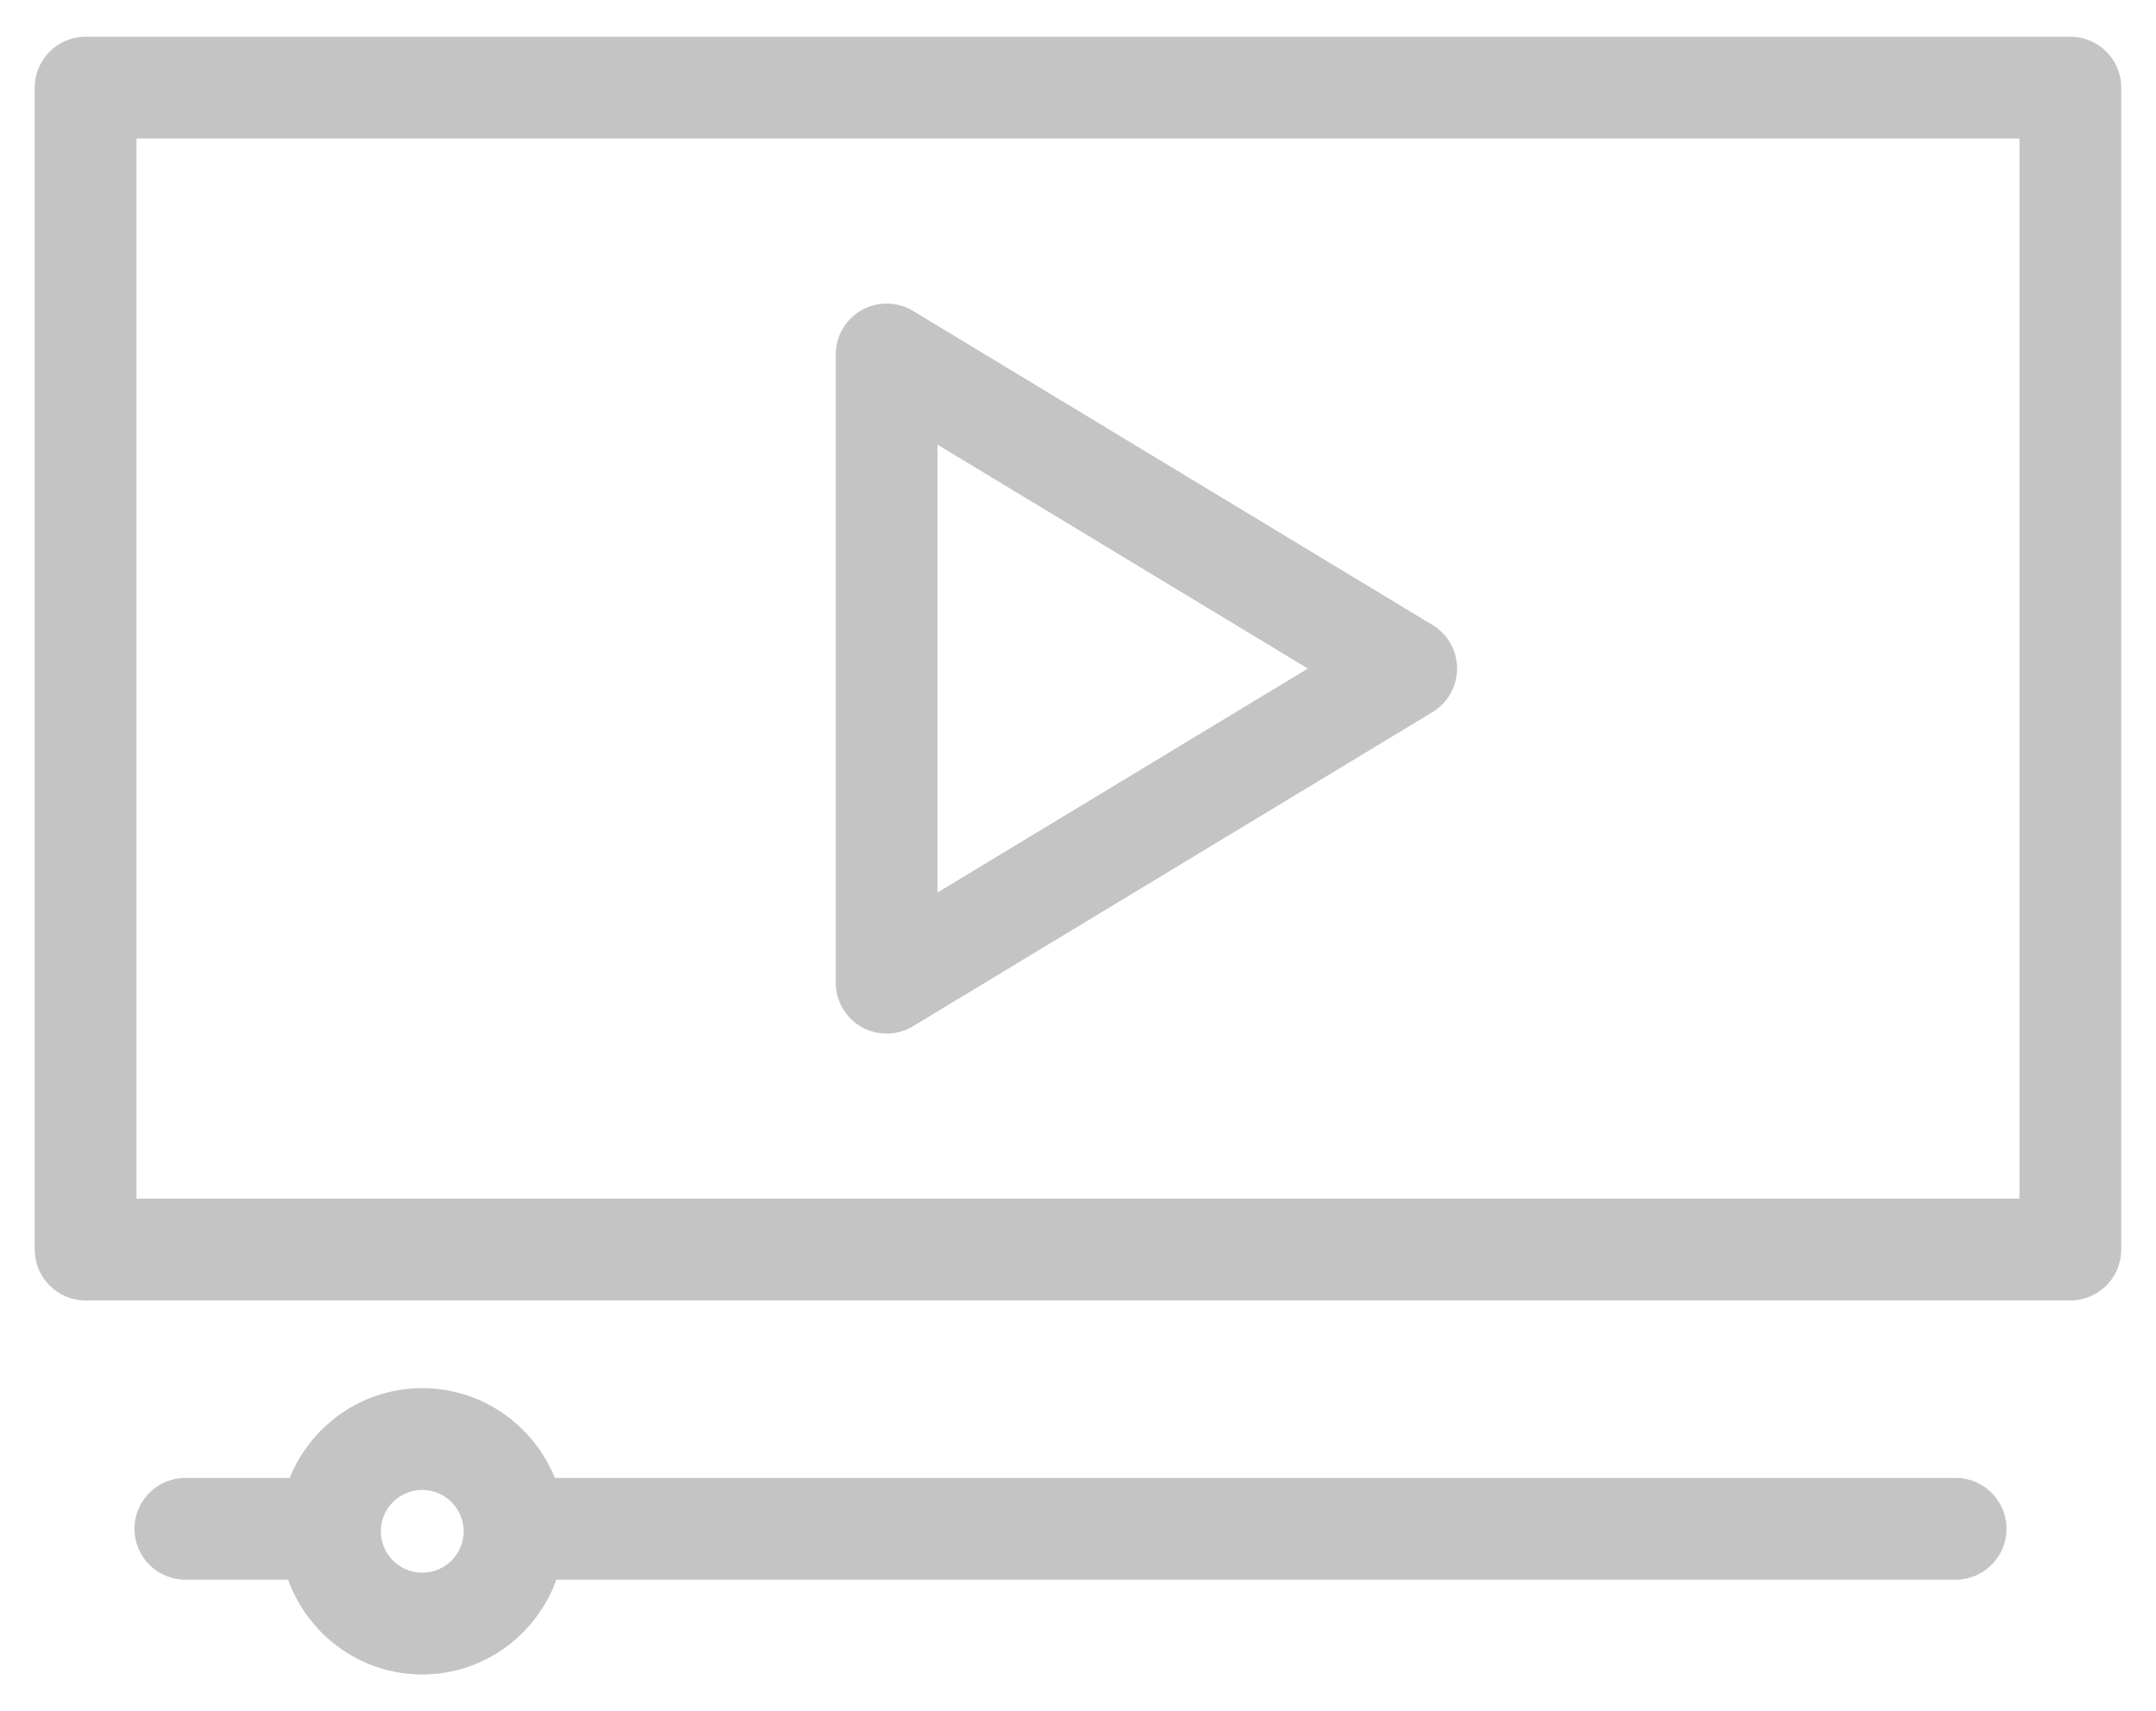 <?xml version="1.0" encoding="utf-8"?>
<!-- Generator: Adobe Illustrator 25.2.0, SVG Export Plug-In . SVG Version: 6.00 Build 0)  -->
<svg version="1.1" id="Layer_1" xmlns="http://www.w3.org/2000/svg" xmlns:xlink="http://www.w3.org/1999/xlink" x="0px" y="0px"
	 width="63.556px" height="50.444px" viewBox="0 0 63.556 50.444" enable-background="new 0 0 63.556 50.444" xml:space="preserve">
<g>
	<path fill="#C4C4C4" d="M61.031,1.083H2.524c-0.829,0-1.5,0.671-1.5,1.5v34.252c0,0.829,0.671,1.5,1.5,1.5h58.507
		c0.829,0,1.5-0.671,1.5-1.5V2.583C62.531,1.755,61.86,1.083,61.031,1.083z M59.531,35.335H4.024V4.083h55.507V35.335z"/>
	<path fill="#C4C4C4" d="M57.65,43.567H16.356c-0.626-1.548-2.139-2.646-3.908-2.646c-1.77,0-3.283,1.097-3.909,2.646H5.464
		c-0.829,0-1.5,0.672-1.5,1.5s0.671,1.5,1.5,1.5h3.028c0.588,1.624,2.131,2.794,3.955,2.794c1.824,0,3.367-1.17,3.955-2.794H57.65
		c0.829,0,1.5-0.672,1.5-1.5S58.479,43.567,57.65,43.567z M12.447,46.361c-0.673,0-1.22-0.547-1.22-1.22s0.547-1.22,1.22-1.22
		c0.672,0,1.22,0.547,1.22,1.22S13.12,46.361,12.447,46.361z"/>
	<path fill="#C4C4C4" d="M25.4,30.276c0.229,0.129,0.483,0.193,0.737,0.193c0.269,0,0.538-0.072,0.776-0.216l15.316-9.261
		c0.45-0.272,0.724-0.759,0.724-1.284s-0.274-1.012-0.724-1.284l-15.317-9.26C26.45,8.884,25.872,8.876,25.4,9.142
		c-0.472,0.266-0.763,0.765-0.763,1.307V28.97C24.637,29.511,24.929,30.01,25.4,30.276z M27.637,13.108l10.917,6.6L27.637,26.31
		V13.108z"/>
</g>
</svg>

